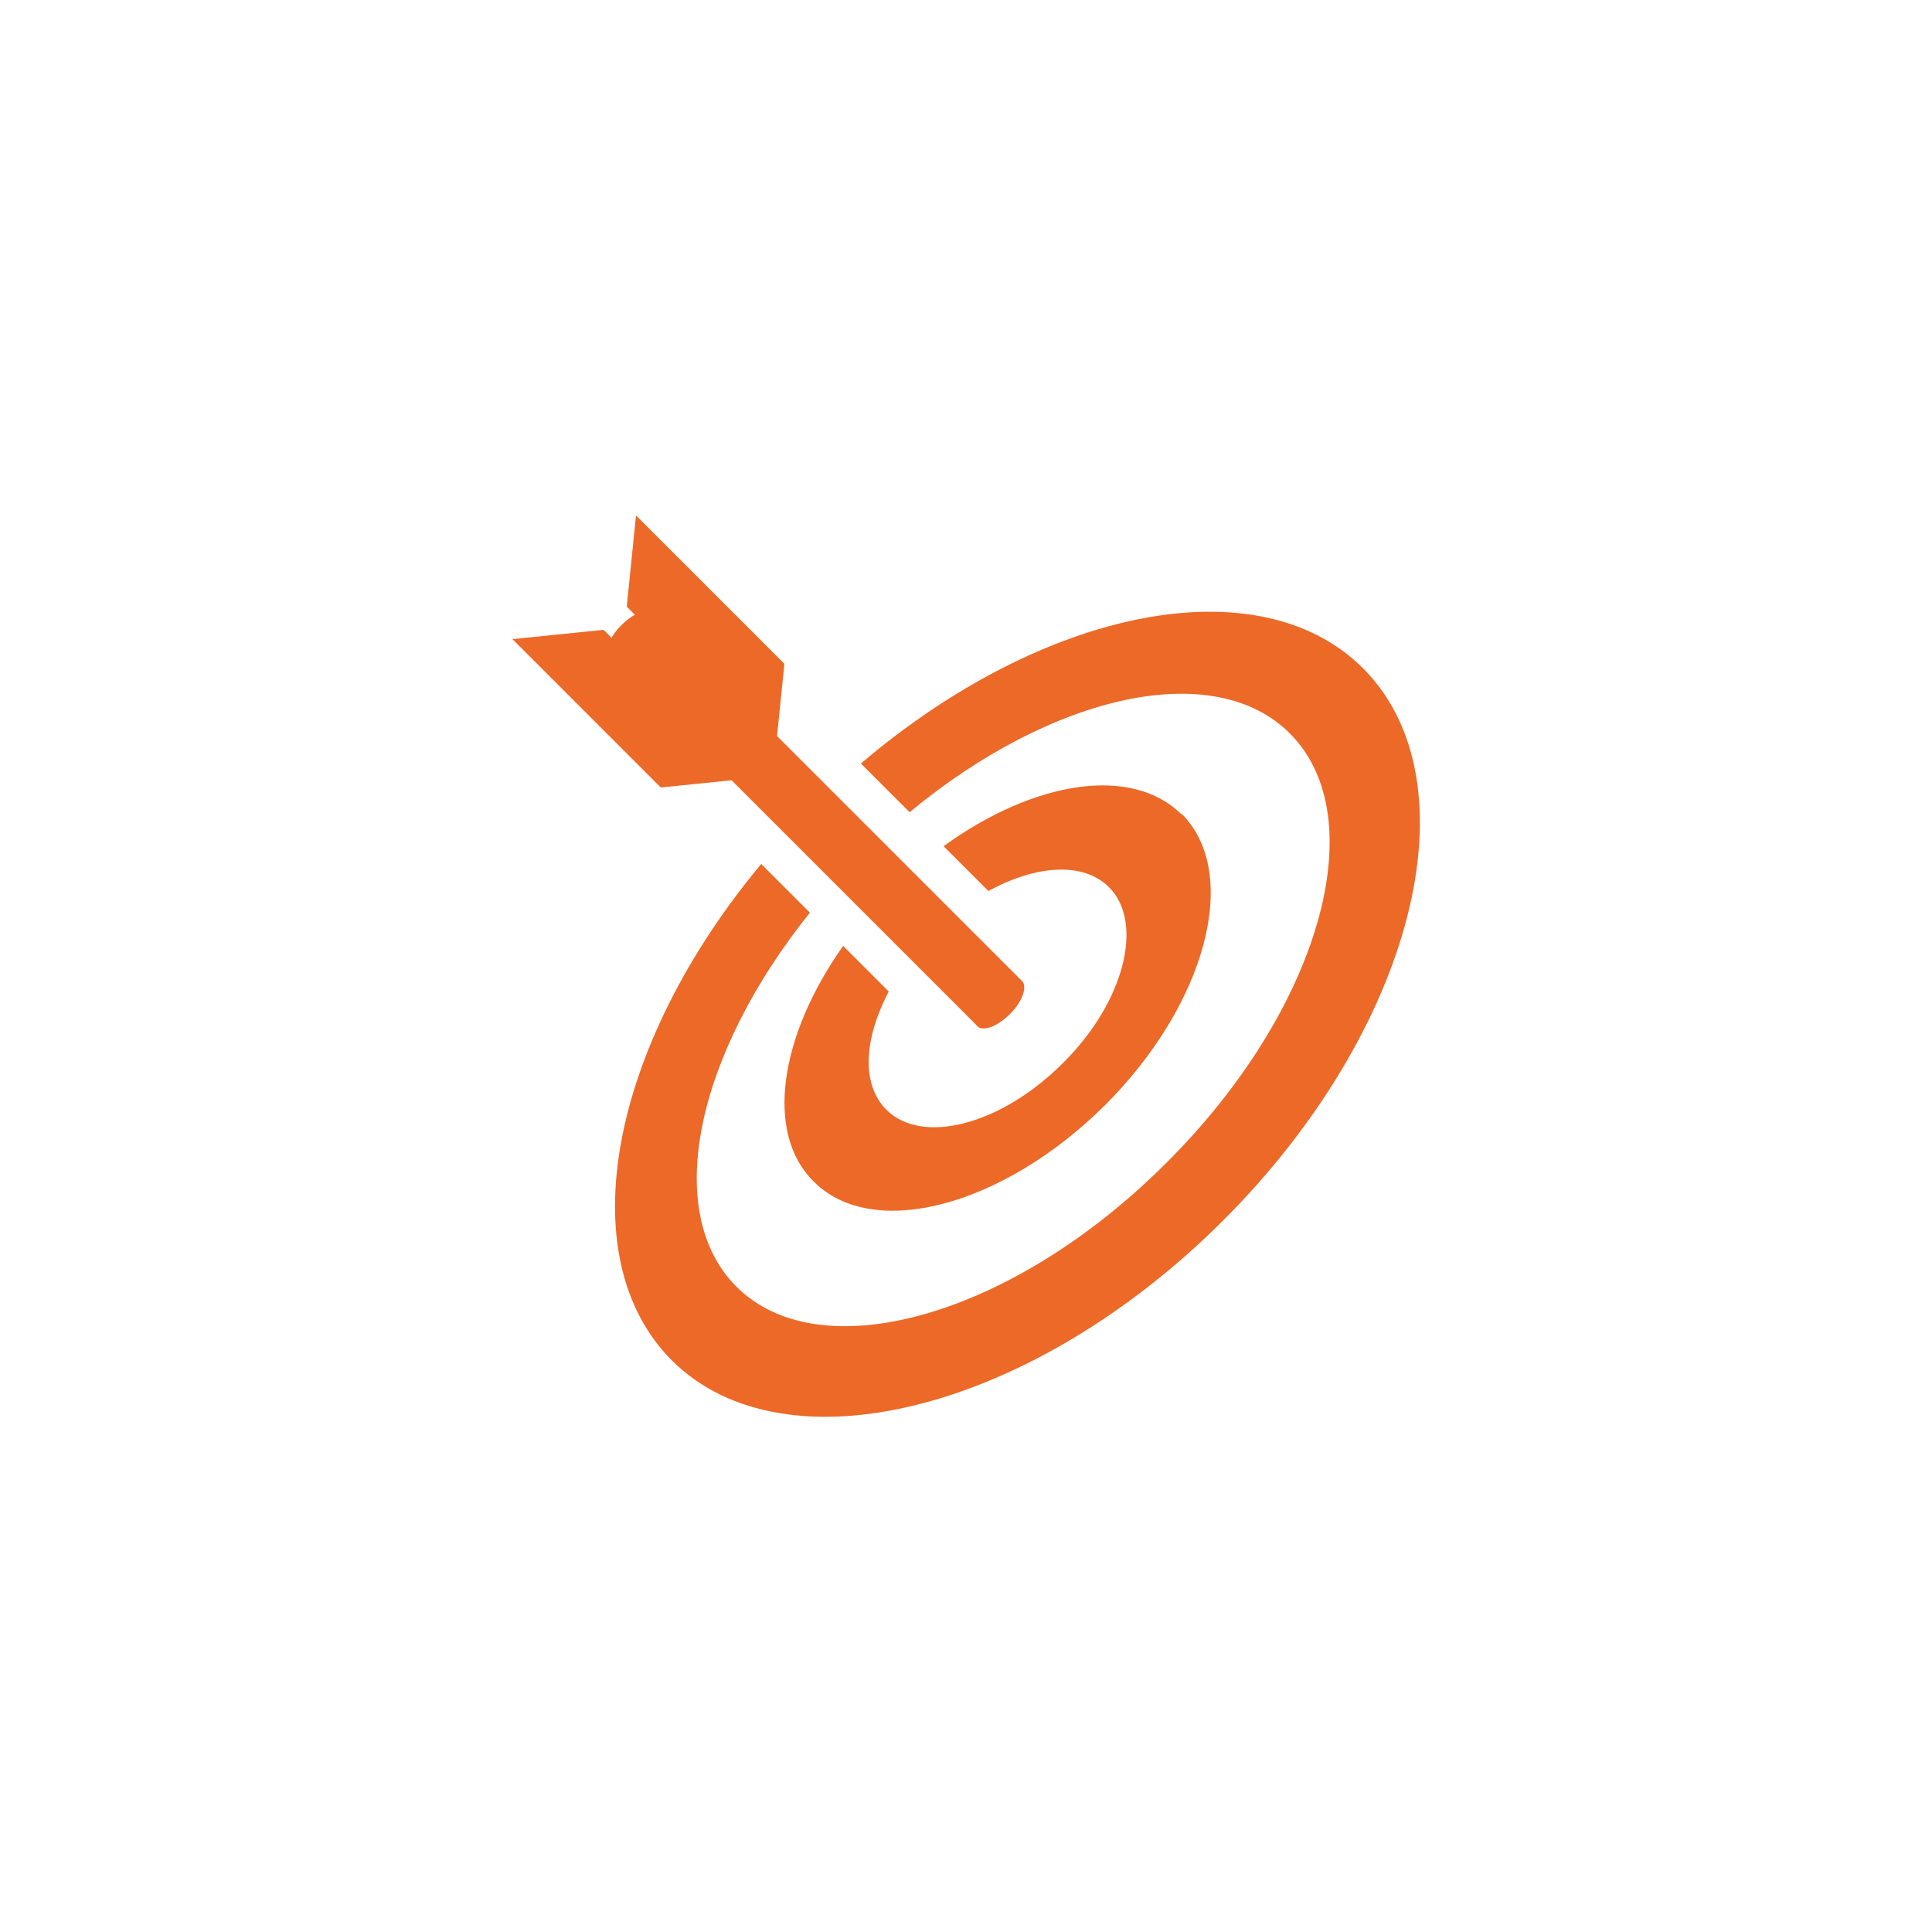 <svg xmlns="http://www.w3.org/2000/svg" id="uuid-785cd8fa-49dc-48cf-968f-57b26967b397" viewBox="0 0 250 250"><defs><style>.uuid-3f633d3a-b33d-4cca-af8d-819a7c139112{fill:#ec6928;}</style></defs><path class="uuid-3f633d3a-b33d-4cca-af8d-819a7c139112" d="M152.9,105.4c-6.4-6.4-19.1-4.4-30.8,4.1l5.8,5.8c6.2-3.4,12.3-3.8,15.6-.5,4.6,4.6,2,14.9-6,22.8-8,8-18.2,10.6-22.8,6-3.3-3.3-2.9-9.2.3-15.3l-5.9-5.9c-8.2,11.6-10.2,24.2-3.8,30.5,7.7,7.7,24.5,3.2,37.7-9.9,13.1-13.1,17.6-30,9.9-37.7Z"></path><path class="uuid-3f633d3a-b33d-4cca-af8d-819a7c139112" d="M176.4,86.5c-13.5-13.5-41.4-7.8-65,12.3l6.3,6.3c18.5-15.3,39.4-20,49.2-10.2,11,11,3.8,35.9-16,55.6-19.8,19.8-44.7,26.9-55.6,16-9.7-9.7-5.2-30.1,9.5-48.4l-6.3-6.3c-19.5,23.4-24.9,50.8-11.6,64.2,14.7,14.7,46.7,6.6,71.4-18.1,24.7-24.7,32.8-56.6,18.1-71.4Z"></path><path class="uuid-3f633d3a-b33d-4cca-af8d-819a7c139112" d="M84.8,79.5c-.6-1-2.6-.4-4.4,1.4-1.8,1.8-2.3,3.8-1.4,4.4l47.3,47.3c.6,1,2.6.4,4.4-1.4,1.8-1.8,2.3-3.8,1.4-4.4h0s-47.3-47.3-47.3-47.3h0Z"></path><polygon class="uuid-3f633d3a-b33d-4cca-af8d-819a7c139112" points="97.3 100.7 85.5 101.9 85.5 101.9 66.3 82.7 78.1 81.5 97.3 100.7"></polygon><polygon class="uuid-3f633d3a-b33d-4cca-af8d-819a7c139112" points="100.3 97.7 101.5 85.9 82.3 66.7 81.1 78.5 100.3 97.7"></polygon></svg>
